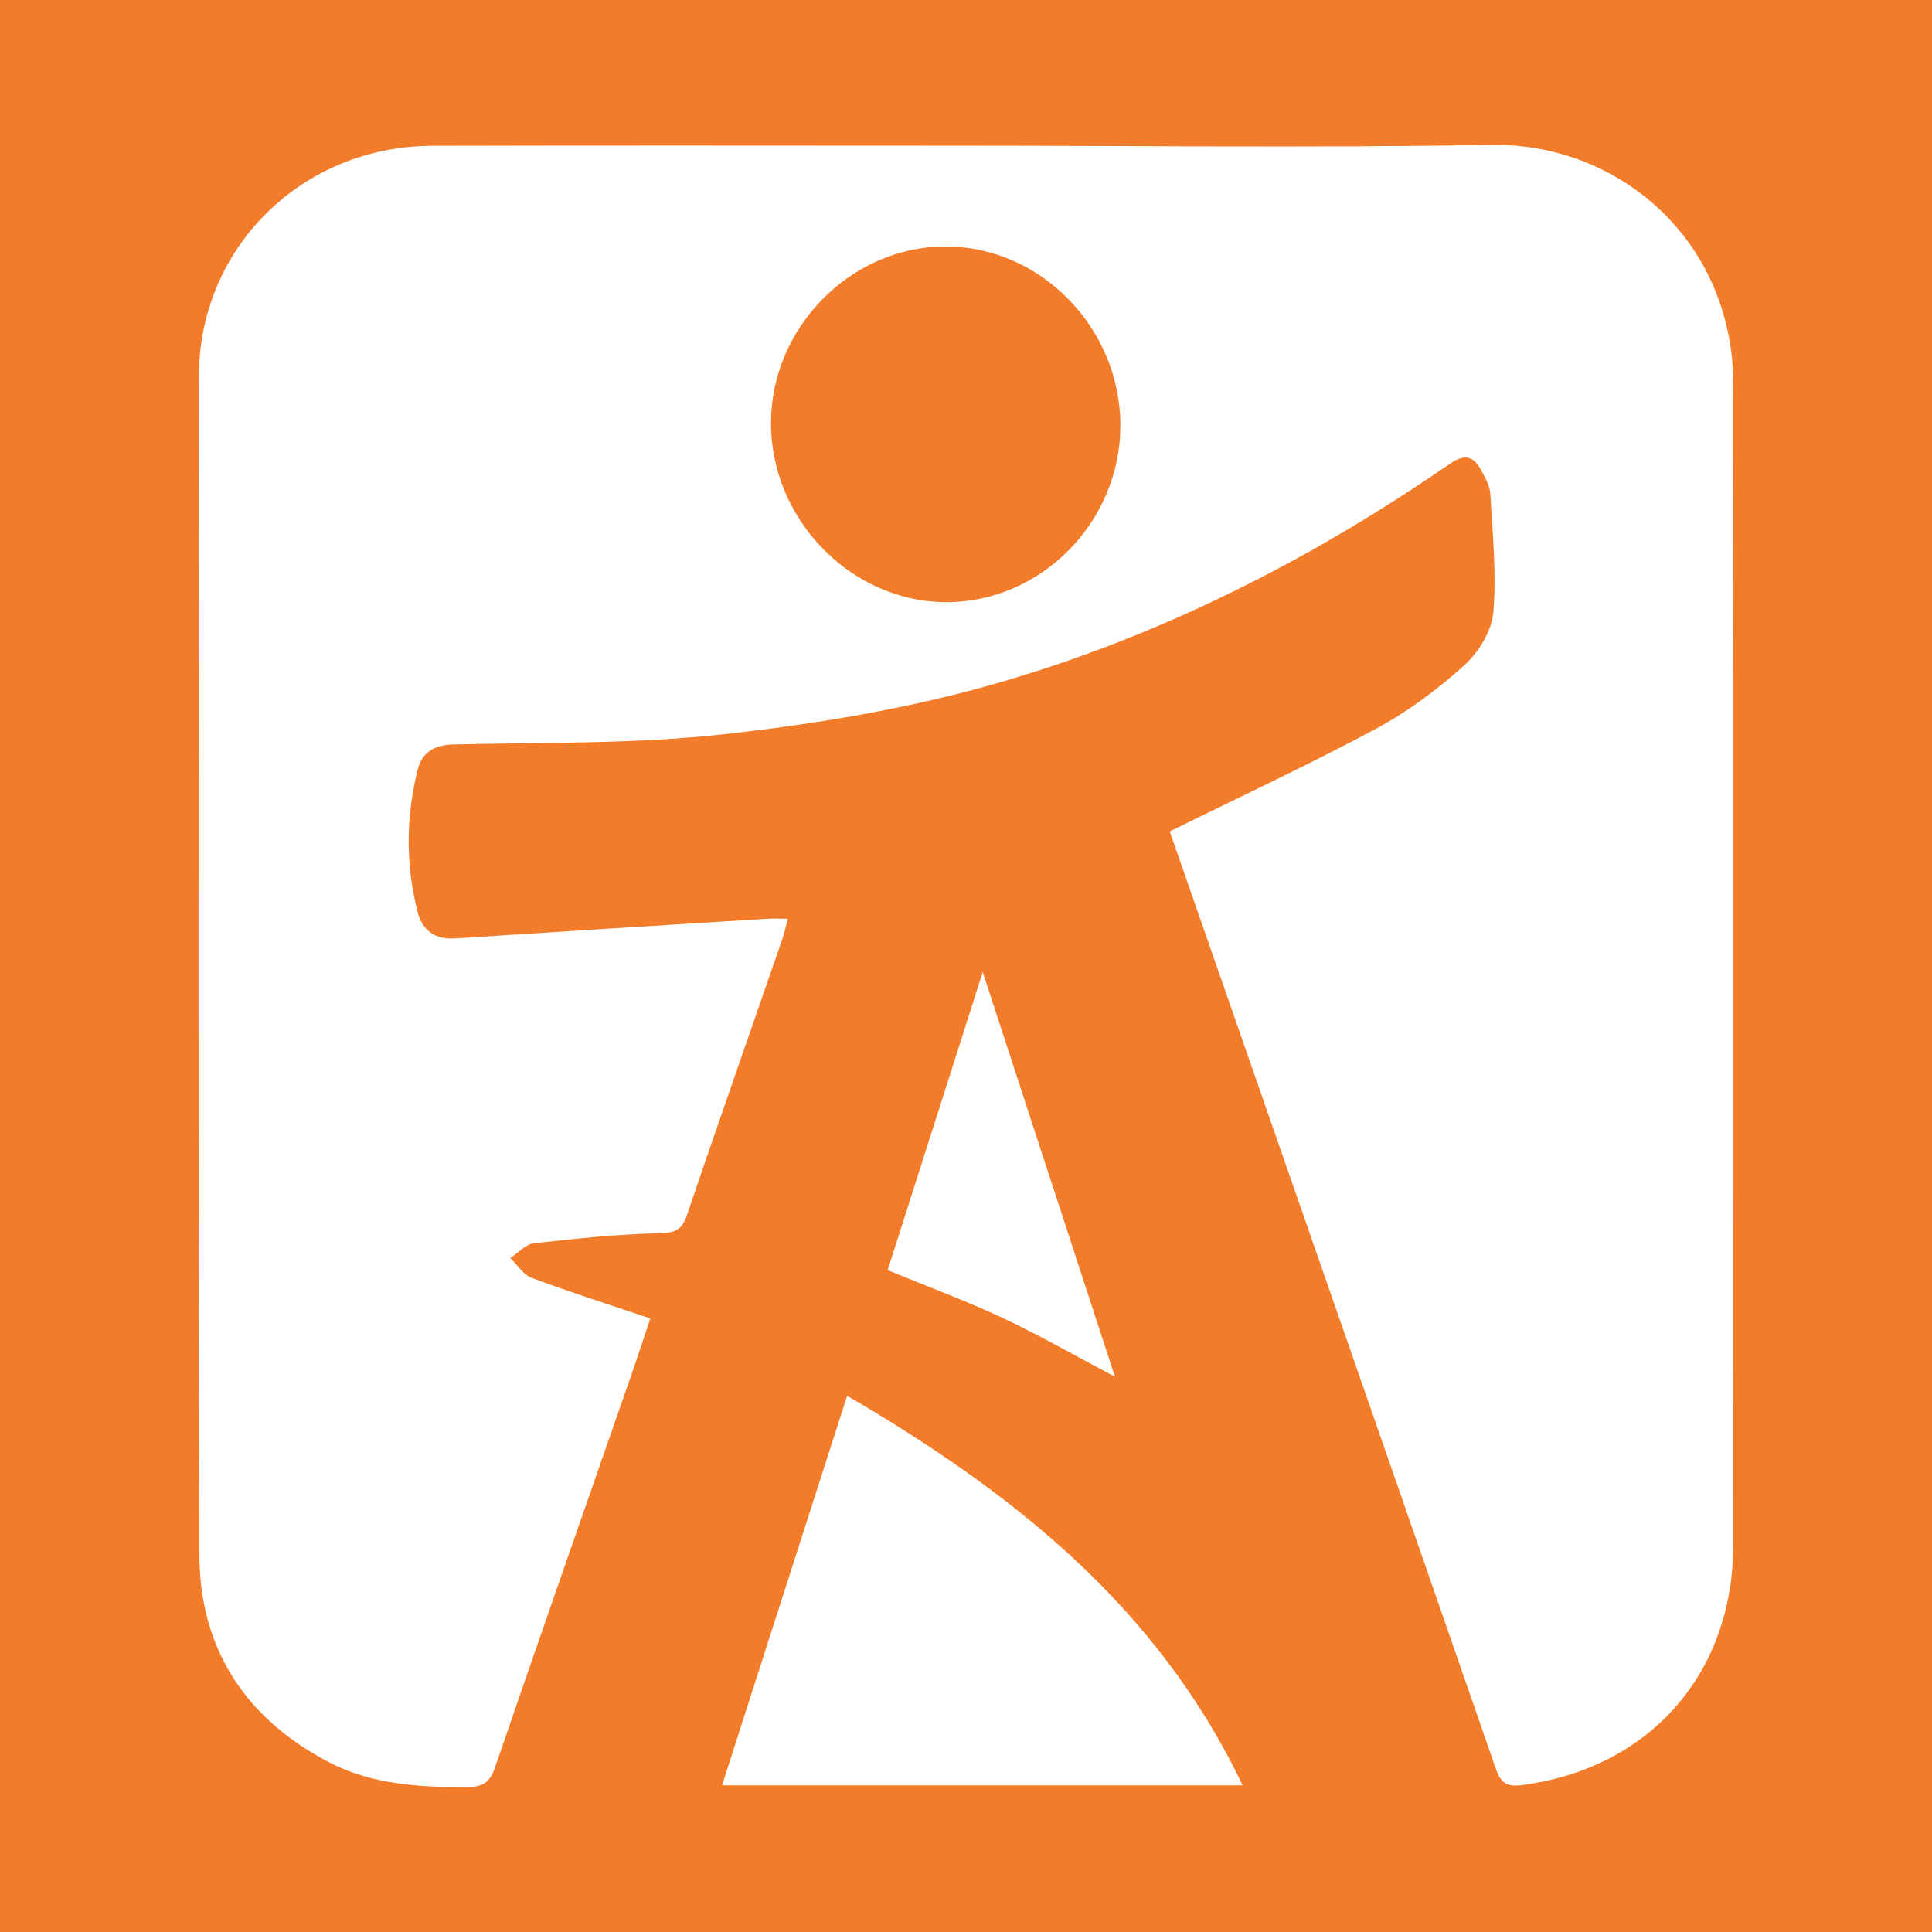 <?xml version="1.0" encoding="utf-8"?>
<!-- Generator: Adobe Illustrator 17.0.0, SVG Export Plug-In . SVG Version: 6.00 Build 0)  -->
<!DOCTYPE svg PUBLIC "-//W3C//DTD SVG 1.1//EN" "http://www.w3.org/Graphics/SVG/1.1/DTD/svg11.dtd">
<svg version="1.1" id="Layer_1" xmlns="http://www.w3.org/2000/svg" xmlns:xlink="http://www.w3.org/1999/xlink" x="0px" y="0px"
	 width="200px" height="200px" viewBox="0 0 200 200" enable-background="new 0 0 200 200" xml:space="preserve">
<rect fill="#F27C2A" width="200" height="200"/>
<g>
	<path fill="#FFFFFF" d="M121.091,86.072c7.354-3.631,14.483-6.942,21.397-10.656c3.278-1.761,6.347-4.067,9.112-6.566
		c1.482-1.34,2.828-3.554,2.991-5.478c0.342-4.054-0.089-8.179-0.316-12.269c-0.045-0.816-0.528-1.64-0.93-2.397
		c-0.788-1.483-1.68-1.778-3.261-0.688c-14.55,10.032-30.217,17.957-47.194,22.799c-9.112,2.599-18.613,4.162-28.048,5.202
		c-9.224,1.017-18.585,0.823-27.889,1.049c-1.973,0.048-3.256,0.792-3.714,2.61C42,84.59,41.98,89.543,43.245,94.454
		c0.491,1.905,1.826,2.823,3.887,2.689c10.735-0.698,21.473-1.363,32.21-2.03c0.639-0.04,1.284-0.005,2.224-0.005
		c-0.22,0.799-0.377,1.526-0.618,2.224c-3.281,9.48-6.602,18.946-9.834,28.442c-0.496,1.456-1.111,1.844-2.731,1.883
		c-4.381,0.106-8.76,0.555-13.119,1.047c-0.859,0.097-1.628,0.998-2.438,1.528c0.732,0.704,1.344,1.73,2.216,2.055
		c3.979,1.483,8.031,2.769,12.274,4.198c-0.641,1.916-1.253,3.815-1.909,5.699c-4.72,13.565-9.479,27.117-14.135,40.704
		c-0.534,1.558-1.201,2.102-2.874,2.11c-5.034,0.024-9.987-0.257-14.539-2.675c-8.536-4.536-13.186-11.734-13.219-21.332
		c-0.139-40.689-0.082-81.38-0.046-122.069c0.012-13.28,10.67-23.787,24.129-23.827c17.996-0.053,35.992-0.014,53.988-0.014
		c18.574,0,37.152,0.228,55.721-0.078c12.945-0.214,25.042,9.676,25.015,25.054c-0.071,39.967-0.02,79.934-0.026,119.901
		c-0.002,13.311-8.678,23.099-21.829,24.829c-1.66,0.218-2.238-0.223-2.76-1.729c-9.901-28.574-19.858-57.128-29.804-85.686
		C123.678,93.493,122.325,89.615,121.091,86.072z M115.981,44.134c0.043-10.131-8.217-18.626-18.105-18.62
		c-9.754,0.006-18.012,8.326-18.063,18.199c-0.052,10.052,8.289,18.609,18.155,18.624C107.739,62.353,115.939,54.066,115.981,44.134
		z"/>
	<path fill="#FFFFFF" d="M128.637,184.816c-18.152,0-35.889,0-53.893,0c4.31-13.419,8.555-26.639,12.952-40.327
		C104.859,154.521,119.796,166.307,128.637,184.816z"/>
	<path fill="#FFFFFF" d="M115.416,142.514c-4.114-2.169-7.805-4.29-11.645-6.091c-3.776-1.771-7.704-3.217-11.881-4.936
		c3.208-10.061,6.455-20.242,9.842-30.863C106.368,114.817,110.857,128.559,115.416,142.514z"/>
</g>
</svg>
